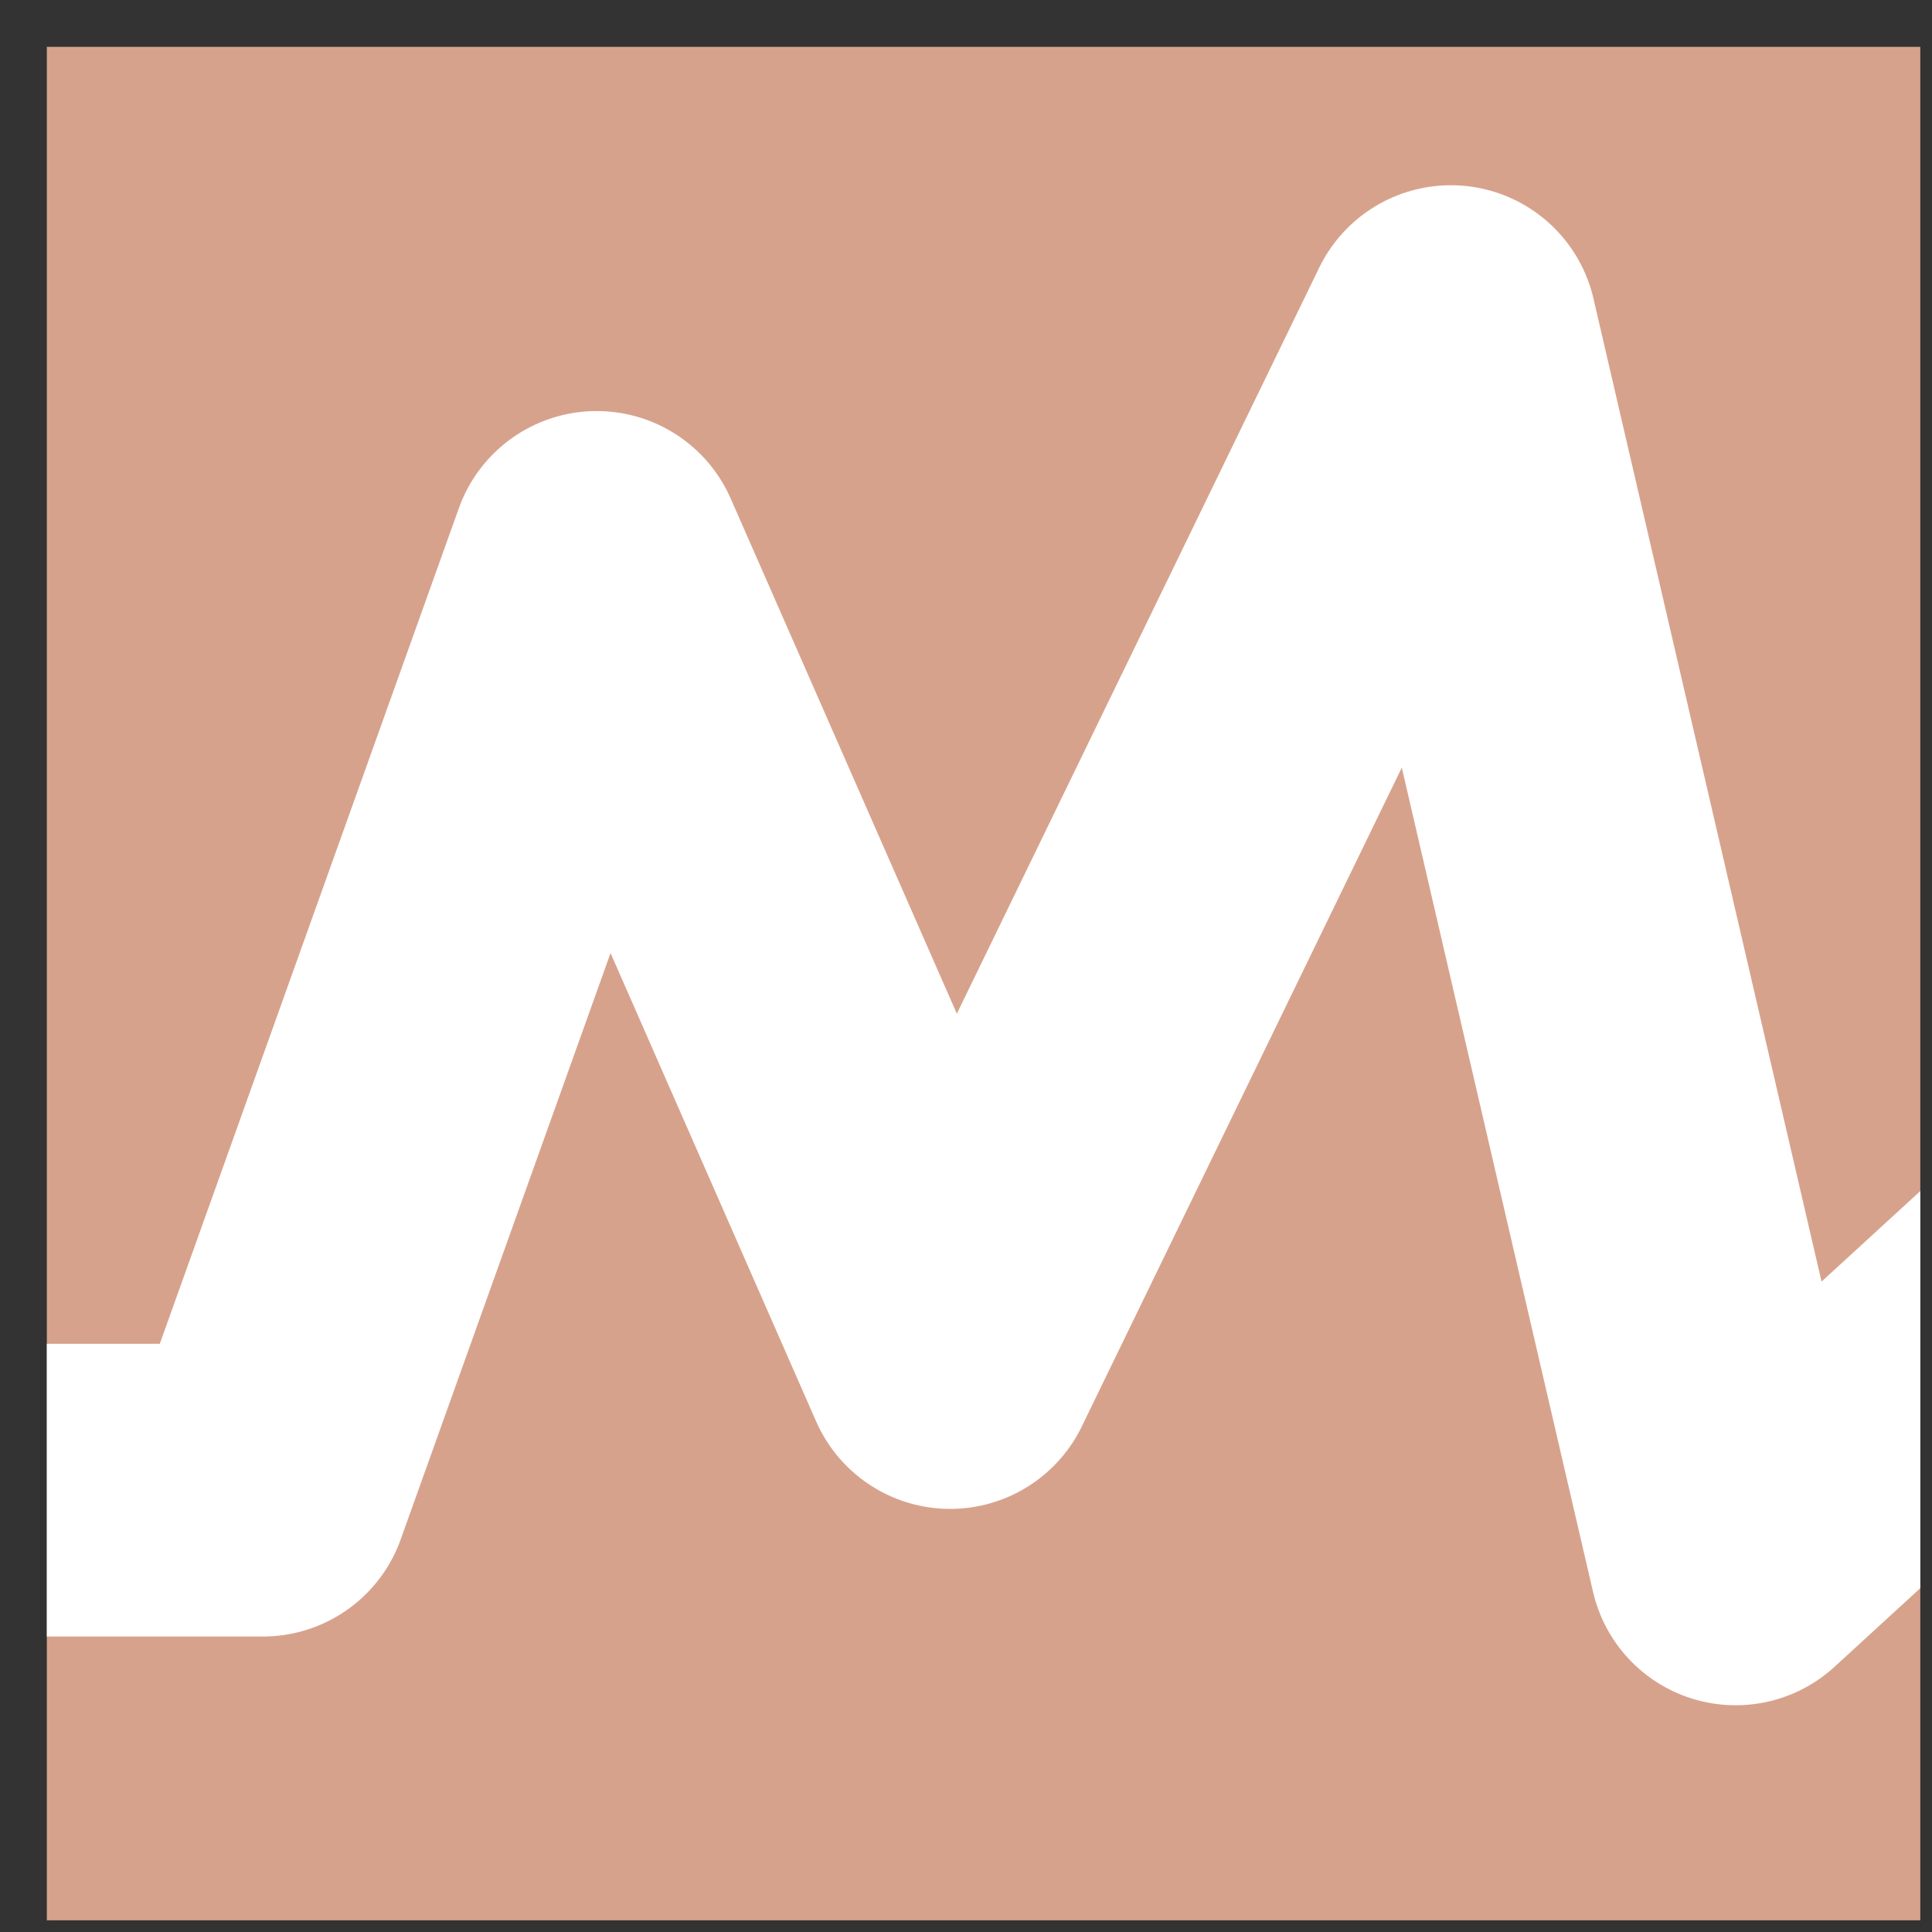 <svg width="33" height="33" viewBox="0 0 33 33" fill="none" xmlns="http://www.w3.org/2000/svg">
<rect x="0" y="0" width="33" height="33" fill="#333333" stroke="none"/>
<g clip-path="url(#clip0_1135_197)">
<rect width="32" height="32" transform="translate(0.8 0.8)" fill="#D7A28C"/>
<path d="M-5.908 25.453H4.49L10.192 9.521L16.229 23.273L24.782 5.664L29.646 26.627L37.696 19.248" stroke="white" stroke-width="5" stroke-linejoin="round"/>
</g>
<defs>
<clipPath id="clip0_1135_197">
<rect width="32" height="32" fill="white" transform="translate(0.8 0.8)"/>
</clipPath>
</defs>
</svg>
